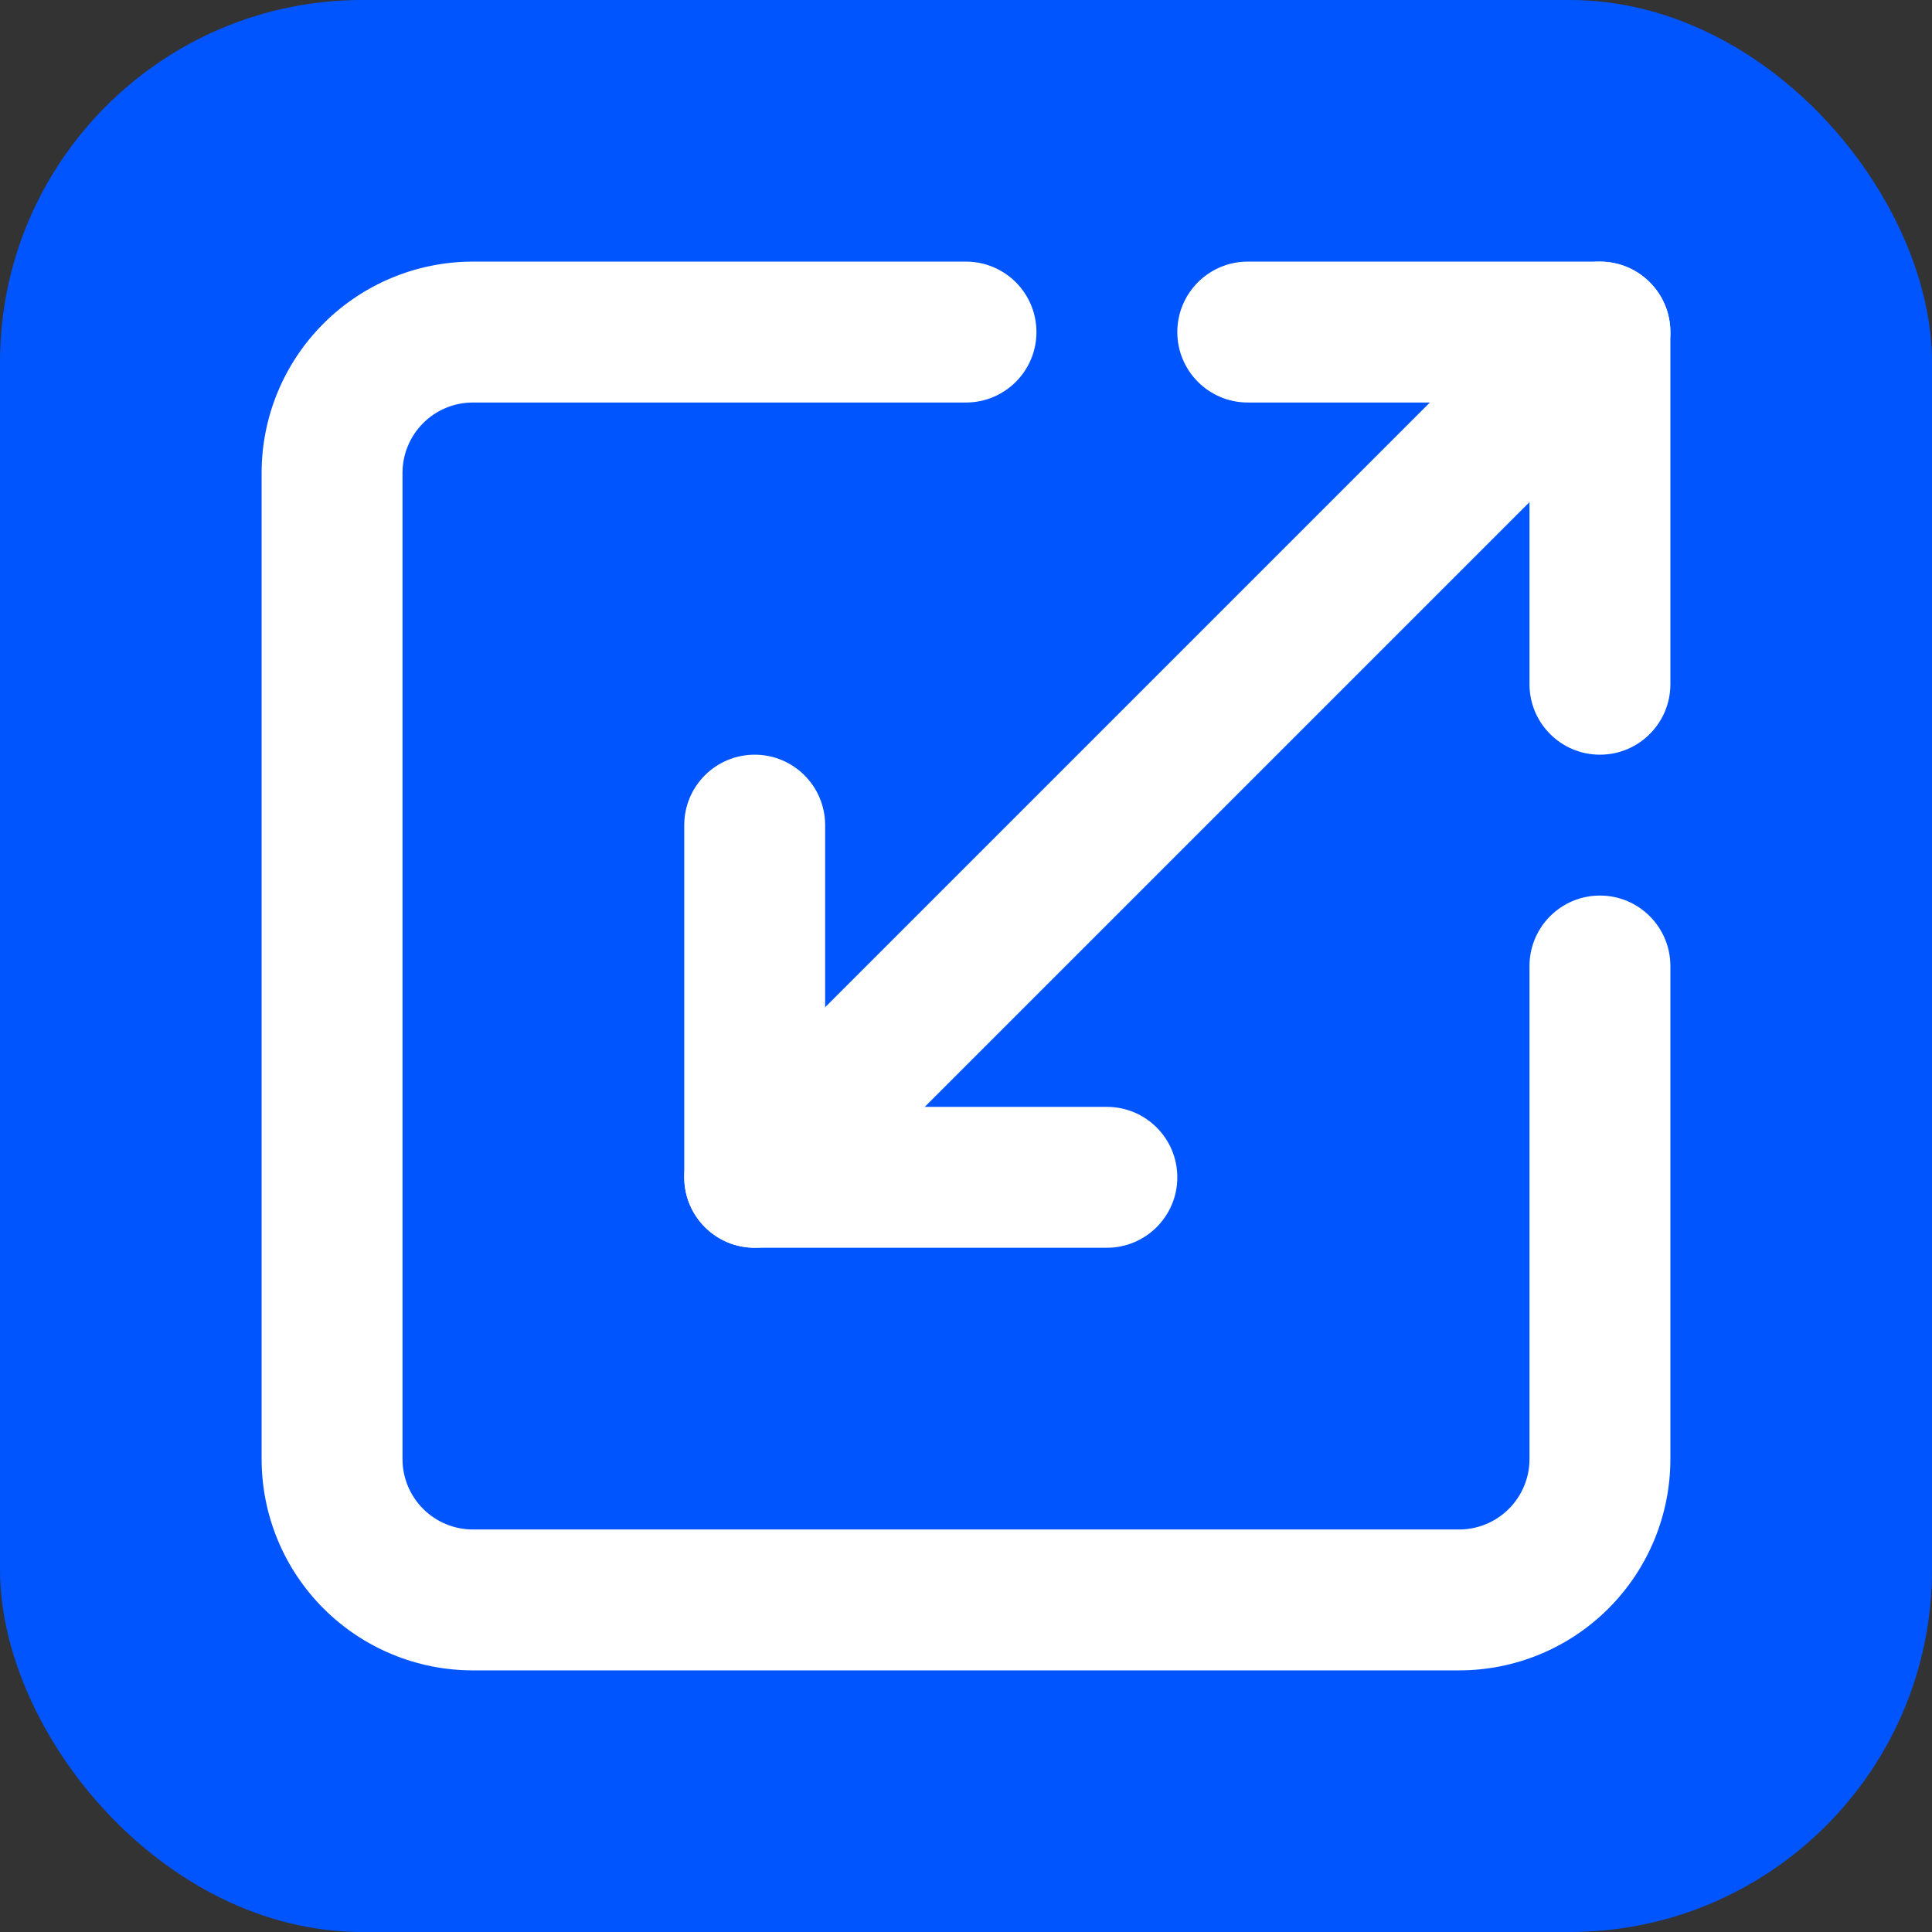 <svg width="128" height="128" viewBox="0 0 128 128" fill="none" xmlns="http://www.w3.org/2000/svg">
<rect x="0" y="0" width="128" height="128" fill="#333333" stroke="none"/>
<rect width="128" height="128" rx="24" fill="#0055FF"/>
<path fill-rule="evenodd" clip-rule="evenodd" d="M21.434 21.434C24.059 18.808 27.62 17.333 31.333 17.333H64C66.577 17.333 68.667 19.423 68.667 22C68.667 24.577 66.577 26.667 64 26.667H31.333C30.096 26.667 28.909 27.158 28.034 28.034C27.158 28.909 26.667 30.096 26.667 31.333V96.667C26.667 97.904 27.158 99.091 28.034 99.966C28.909 100.842 30.096 101.333 31.333 101.333H96.667C97.904 101.333 99.091 100.842 99.966 99.966C100.842 99.091 101.333 97.904 101.333 96.667V64C101.333 61.423 103.423 59.333 106 59.333C108.577 59.333 110.667 61.423 110.667 64V96.667C110.667 100.38 109.192 103.941 106.566 106.566C103.941 109.192 100.38 110.667 96.667 110.667H31.333C27.62 110.667 24.059 109.192 21.434 106.566C18.808 103.941 17.333 100.38 17.333 96.667V31.333C17.333 27.62 18.808 24.059 21.434 21.434Z" fill="white"/>
<path fill-rule="evenodd" clip-rule="evenodd" d="M50 50C52.577 50 54.667 52.089 54.667 54.667V73.333H73.333C75.911 73.333 78 75.423 78 78C78 80.577 75.911 82.667 73.333 82.667H50C47.423 82.667 45.333 80.577 45.333 78V54.667C45.333 52.089 47.423 50 50 50Z" fill="white"/>
<path fill-rule="evenodd" clip-rule="evenodd" d="M78 22C78 19.423 80.089 17.333 82.667 17.333H106C108.577 17.333 110.667 19.423 110.667 22V45.333C110.667 47.911 108.577 50 106 50C103.423 50 101.333 47.911 101.333 45.333V26.667H82.667C80.089 26.667 78 24.577 78 22Z" fill="white"/>
<path fill-rule="evenodd" clip-rule="evenodd" d="M109.3 18.7C111.122 20.523 111.122 23.477 109.3 25.3L53.3 81.3C51.477 83.122 48.523 83.122 46.7 81.3C44.878 79.477 44.878 76.523 46.7 74.7L102.7 18.7C104.523 16.878 107.477 16.878 109.3 18.7Z" fill="white"/>
</svg>
